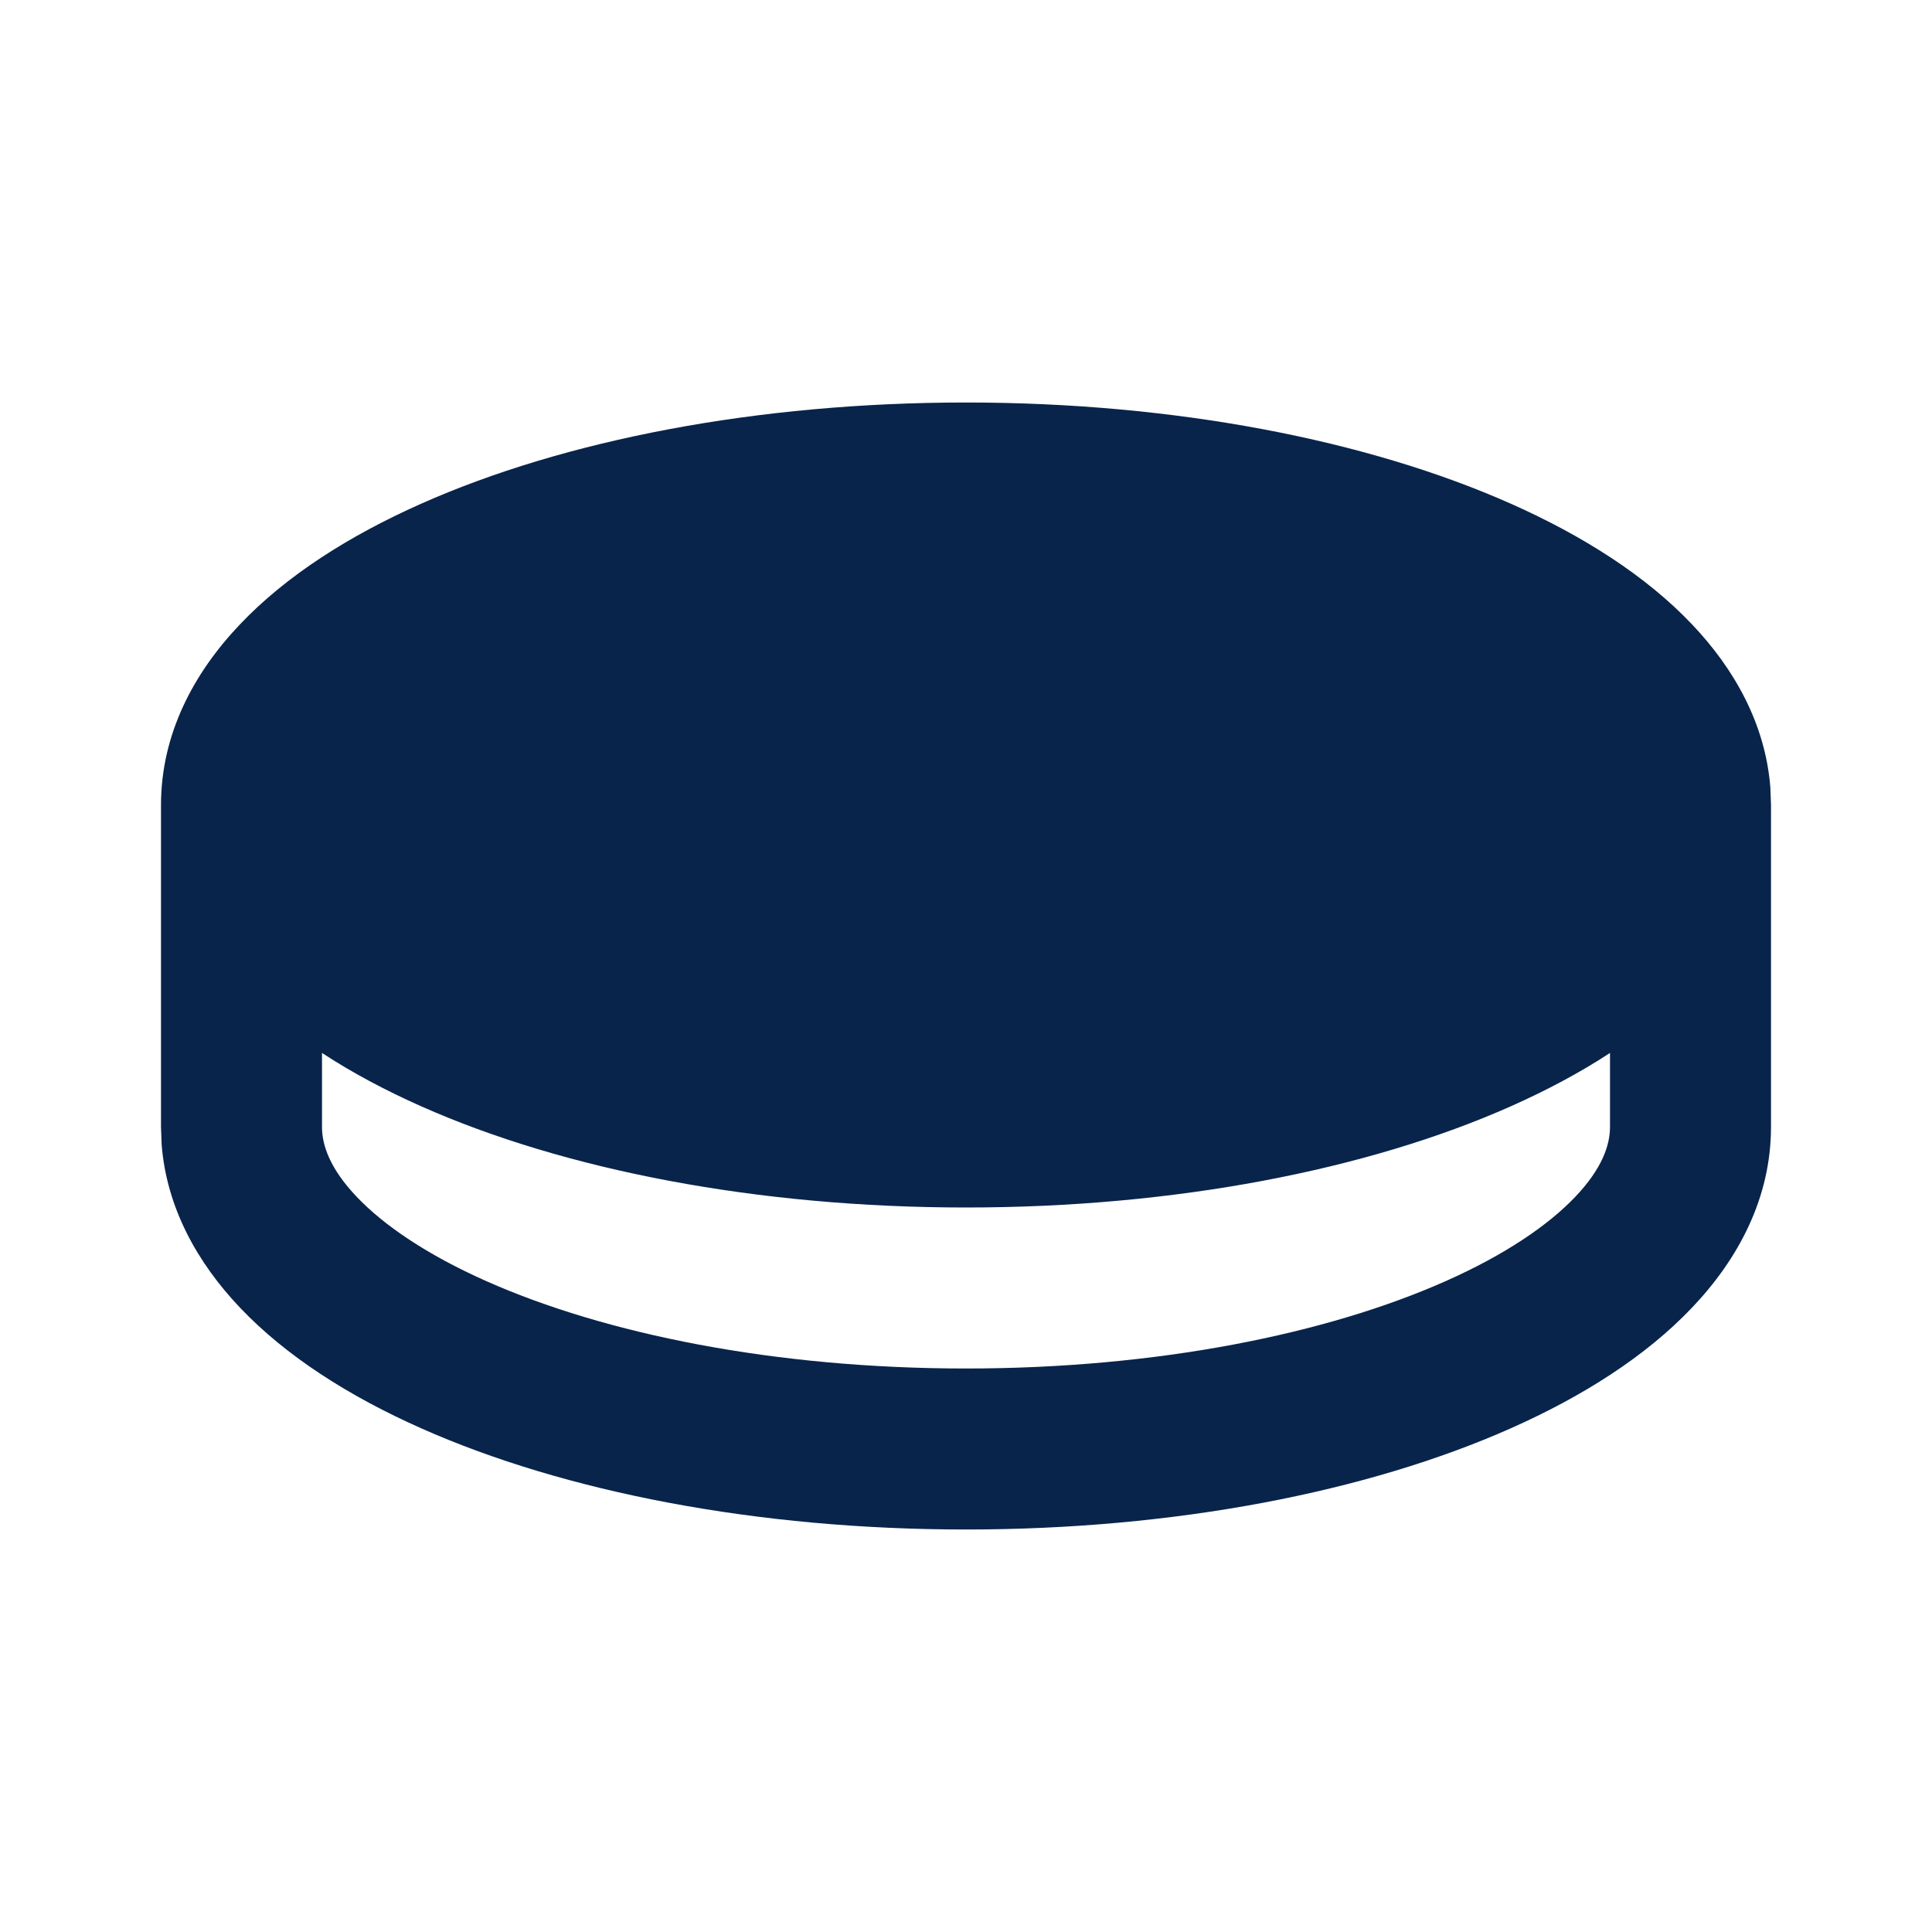 <?xml version="1.0" encoding="UTF-8"?>

<svg width="800px" height="800px" viewBox="0 0 24 24" version="1.1" xmlns="http://www.w3.org/2000/svg" xmlns:xlink="http://www.w3.org/1999/xlink">
    <title>coin_fill</title>
    <g id="页面-1" stroke="none" stroke-width="1" fill="none" fill-rule="evenodd">
        <g id="Business" transform="translate(-384, -48)" fill-rule="nonzero">
            <g id="coin_fill" transform="translate(384, 48)">
                <path d="M24,0 L24,24 L0,24 L0,0 L24,0 Z M12.593,23.258 L12.582,23.26 L12.511,23.295 L12.492,23.299 L12.492,23.299 L12.477,23.295 L12.406,23.26 C12.396,23.256 12.387,23.259 12.382,23.265 L12.378,23.276 L12.361,23.703 L12.366,23.723 L12.377,23.736 L12.48,23.81 L12.495,23.814 L12.495,23.814 L12.507,23.81 L12.611,23.736 L12.623,23.72 L12.623,23.72 L12.627,23.703 L12.61,23.276 C12.608,23.266 12.601,23.259 12.593,23.258 L12.593,23.258 Z M12.858,23.145 L12.845,23.147 L12.66,23.24 L12.65,23.25 L12.65,23.25 L12.647,23.261 L12.665,23.691 L12.67,23.703 L12.67,23.703 L12.678,23.71 L12.879,23.803 C12.891,23.807 12.902,23.803 12.908,23.795 L12.912,23.781 L12.878,23.167 C12.875,23.155 12.867,23.147 12.858,23.145 L12.858,23.145 Z M12.143,23.147 C12.133,23.142 12.122,23.145 12.116,23.153 L12.11,23.167 L12.076,23.781 C12.075,23.793 12.083,23.802 12.093,23.805 L12.108,23.803 L12.309,23.71 L12.319,23.702 L12.319,23.702 L12.323,23.691 L12.34,23.261 L12.337,23.249 L12.337,23.249 L12.328,23.24 L12.143,23.147 Z" id="MingCute" fill-rule="nonzero">
</path>
                <path d="M12,5 C14.592,5 16.986,5.465 18.77,6.258 C19.661,6.654 20.444,7.151 21.017,7.754 C21.547,8.311 21.931,8.997 21.992,9.783 L22,10 L22,14 C22,14.878 21.596,15.639 21.017,16.246 C20.444,16.849 19.661,17.346 18.77,17.742 C16.986,18.535 14.592,19 12,19 C9.408,19 7.014,18.535 5.23,17.742 C4.339,17.346 3.556,16.849 2.983,16.246 C2.453,15.689 2.069,15.003 2.008,14.217 L2,14 L2,10 C2,9.122 2.404,8.361 2.983,7.754 C3.556,7.151 4.339,6.654 5.23,6.258 C7.014,5.465 9.408,5 12,5 Z M20,13.08 C19.625,13.326 19.21,13.546 18.77,13.742 C16.986,14.535 14.592,15 12,15 C9.408,15 7.014,14.535 5.23,13.742 C4.789,13.546 4.375,13.326 4,13.08 L4,14 C4,14.227 4.099,14.518 4.432,14.868 C4.769,15.222 5.304,15.587 6.042,15.915 C7.516,16.57 9.621,17 12,17 C14.379,17 16.484,16.57 17.958,15.915 C18.696,15.587 19.231,15.222 19.568,14.868 C19.901,14.518 20,14.227 20,14 L20,13.08 Z" id="形状" fill="#09244B">
</path>
            </g>
        </g>
    </g>
</svg>
